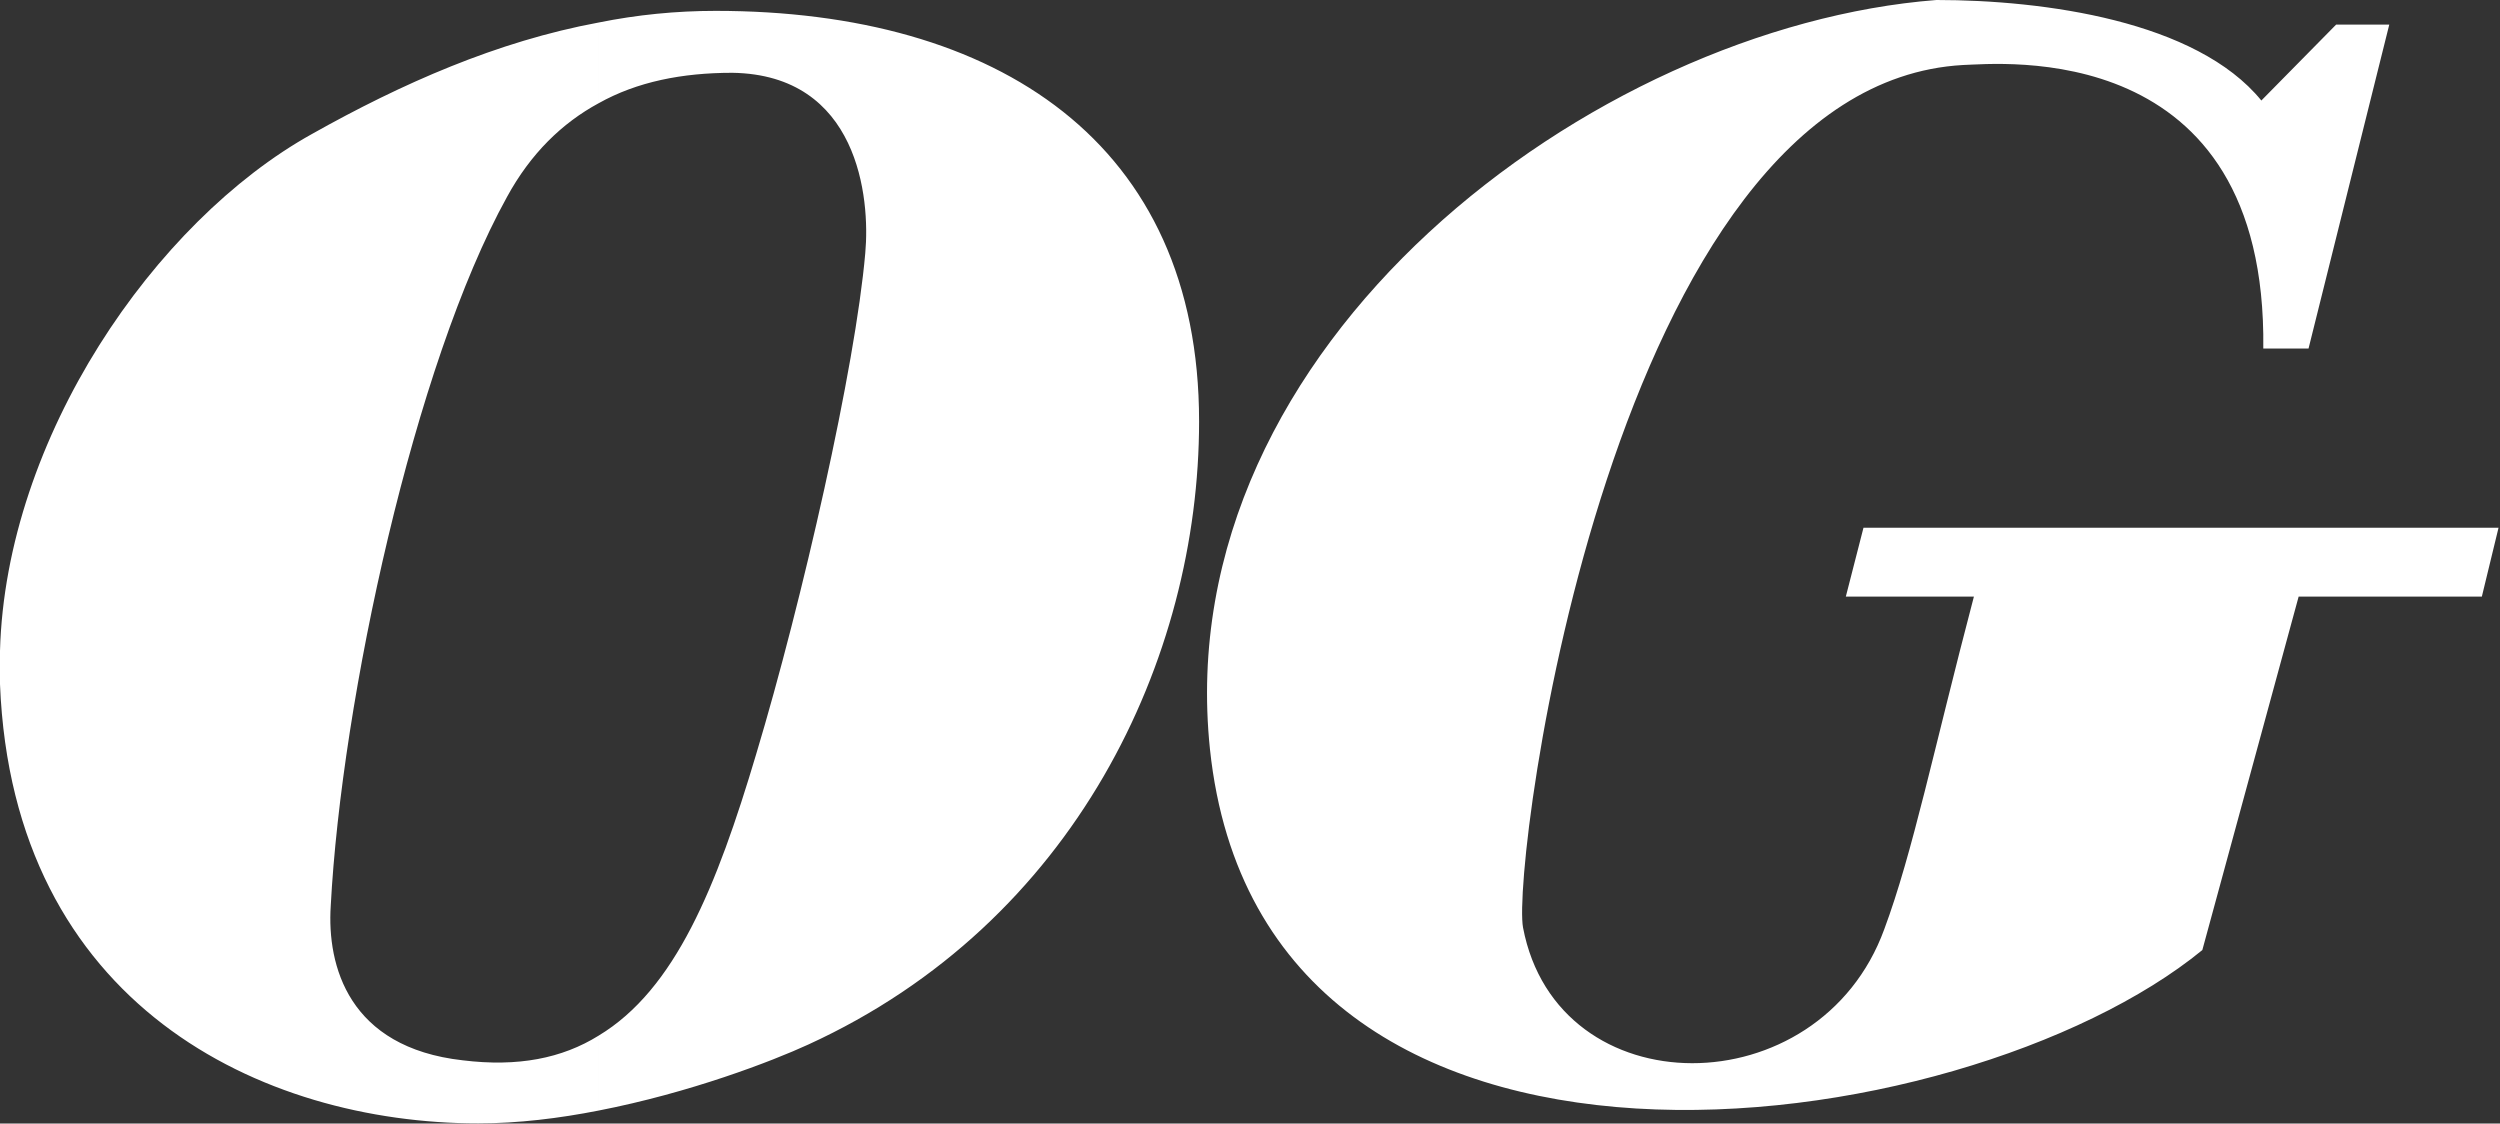 <svg version="1.2" xmlns="http://www.w3.org/2000/svg" viewBox="0 0 1542 693" width="1542" height="693">
	<rect x="0" y="0" width="1542" height="693" fill="#333333" stroke="none"/>
	<title>Oklahoma_Gas_&amp;_Electric_Logo-svg</title>
	<style>
		.s0 { fill: #ffffff } 
	</style>
	<g id="layer1">
		<path id="path31386" fill-rule="evenodd" class="s0" d="m369.2 685c-24.3 4.8-49.8 7.9-74.1 7.9-133.6 0-287.2-72.9-295.1-270.9 0-0.6 0-20 0-20.6 3.6-131.2 95.3-264.8 192.5-318.8 55.2-31 114.1-57.1 176.7-68.7v49.8c-22.5 12.2-41.9 31-56.5 57.8-57.1 103.2-102 310.3-108.7 437.2-2.4 37 11 87.4 81.4 95.3 34 4.2 61.3-1.2 83.8-15.2 0 0 0 45.9 0 46.2q0 0 0 0zm82.5-640.1c77.8 1.2 85.1 77.1 82 111.2-6.1 70.4-38.8 214.3-67.3 309.1-24.4 81.9-49.9 145.1-97.2 173.6 0 0 0 45.9 0 46.2 56.5-11 106.9-30.4 129.3-40.7 164.6-75.3 241.1-238.1 241.1-384.4 0-171.9-124.5-253.2-298.2-253.2-24.3 0-48.5 2.4-72.2 7.2v49.8c23.7-13.3 51.6-18.8 82.5-18.8zm989.2-29.7l-46.1 46.8c-40.1-49.2-134.2-62-200.4-62-211.3 16.4-474.2 211.9-448.1 462.1 32.2 304.9 464.5 244.8 612.1 123.9l59.4-218h113l10.3-42.5h-391.7l-10.9 42.5h79c-24.9 94.7-37.7 157.9-55.3 205.2-40.1 110-201.6 110.6-222.8-1.1-7.3-39.5 54.6-519.8 271.4-532 21.8-0.6 187.6-18.2 185.2 174.9h27.9l49.8-199.8c0 0-32.8 0-32.8 0z"/>
	</g>
</svg>